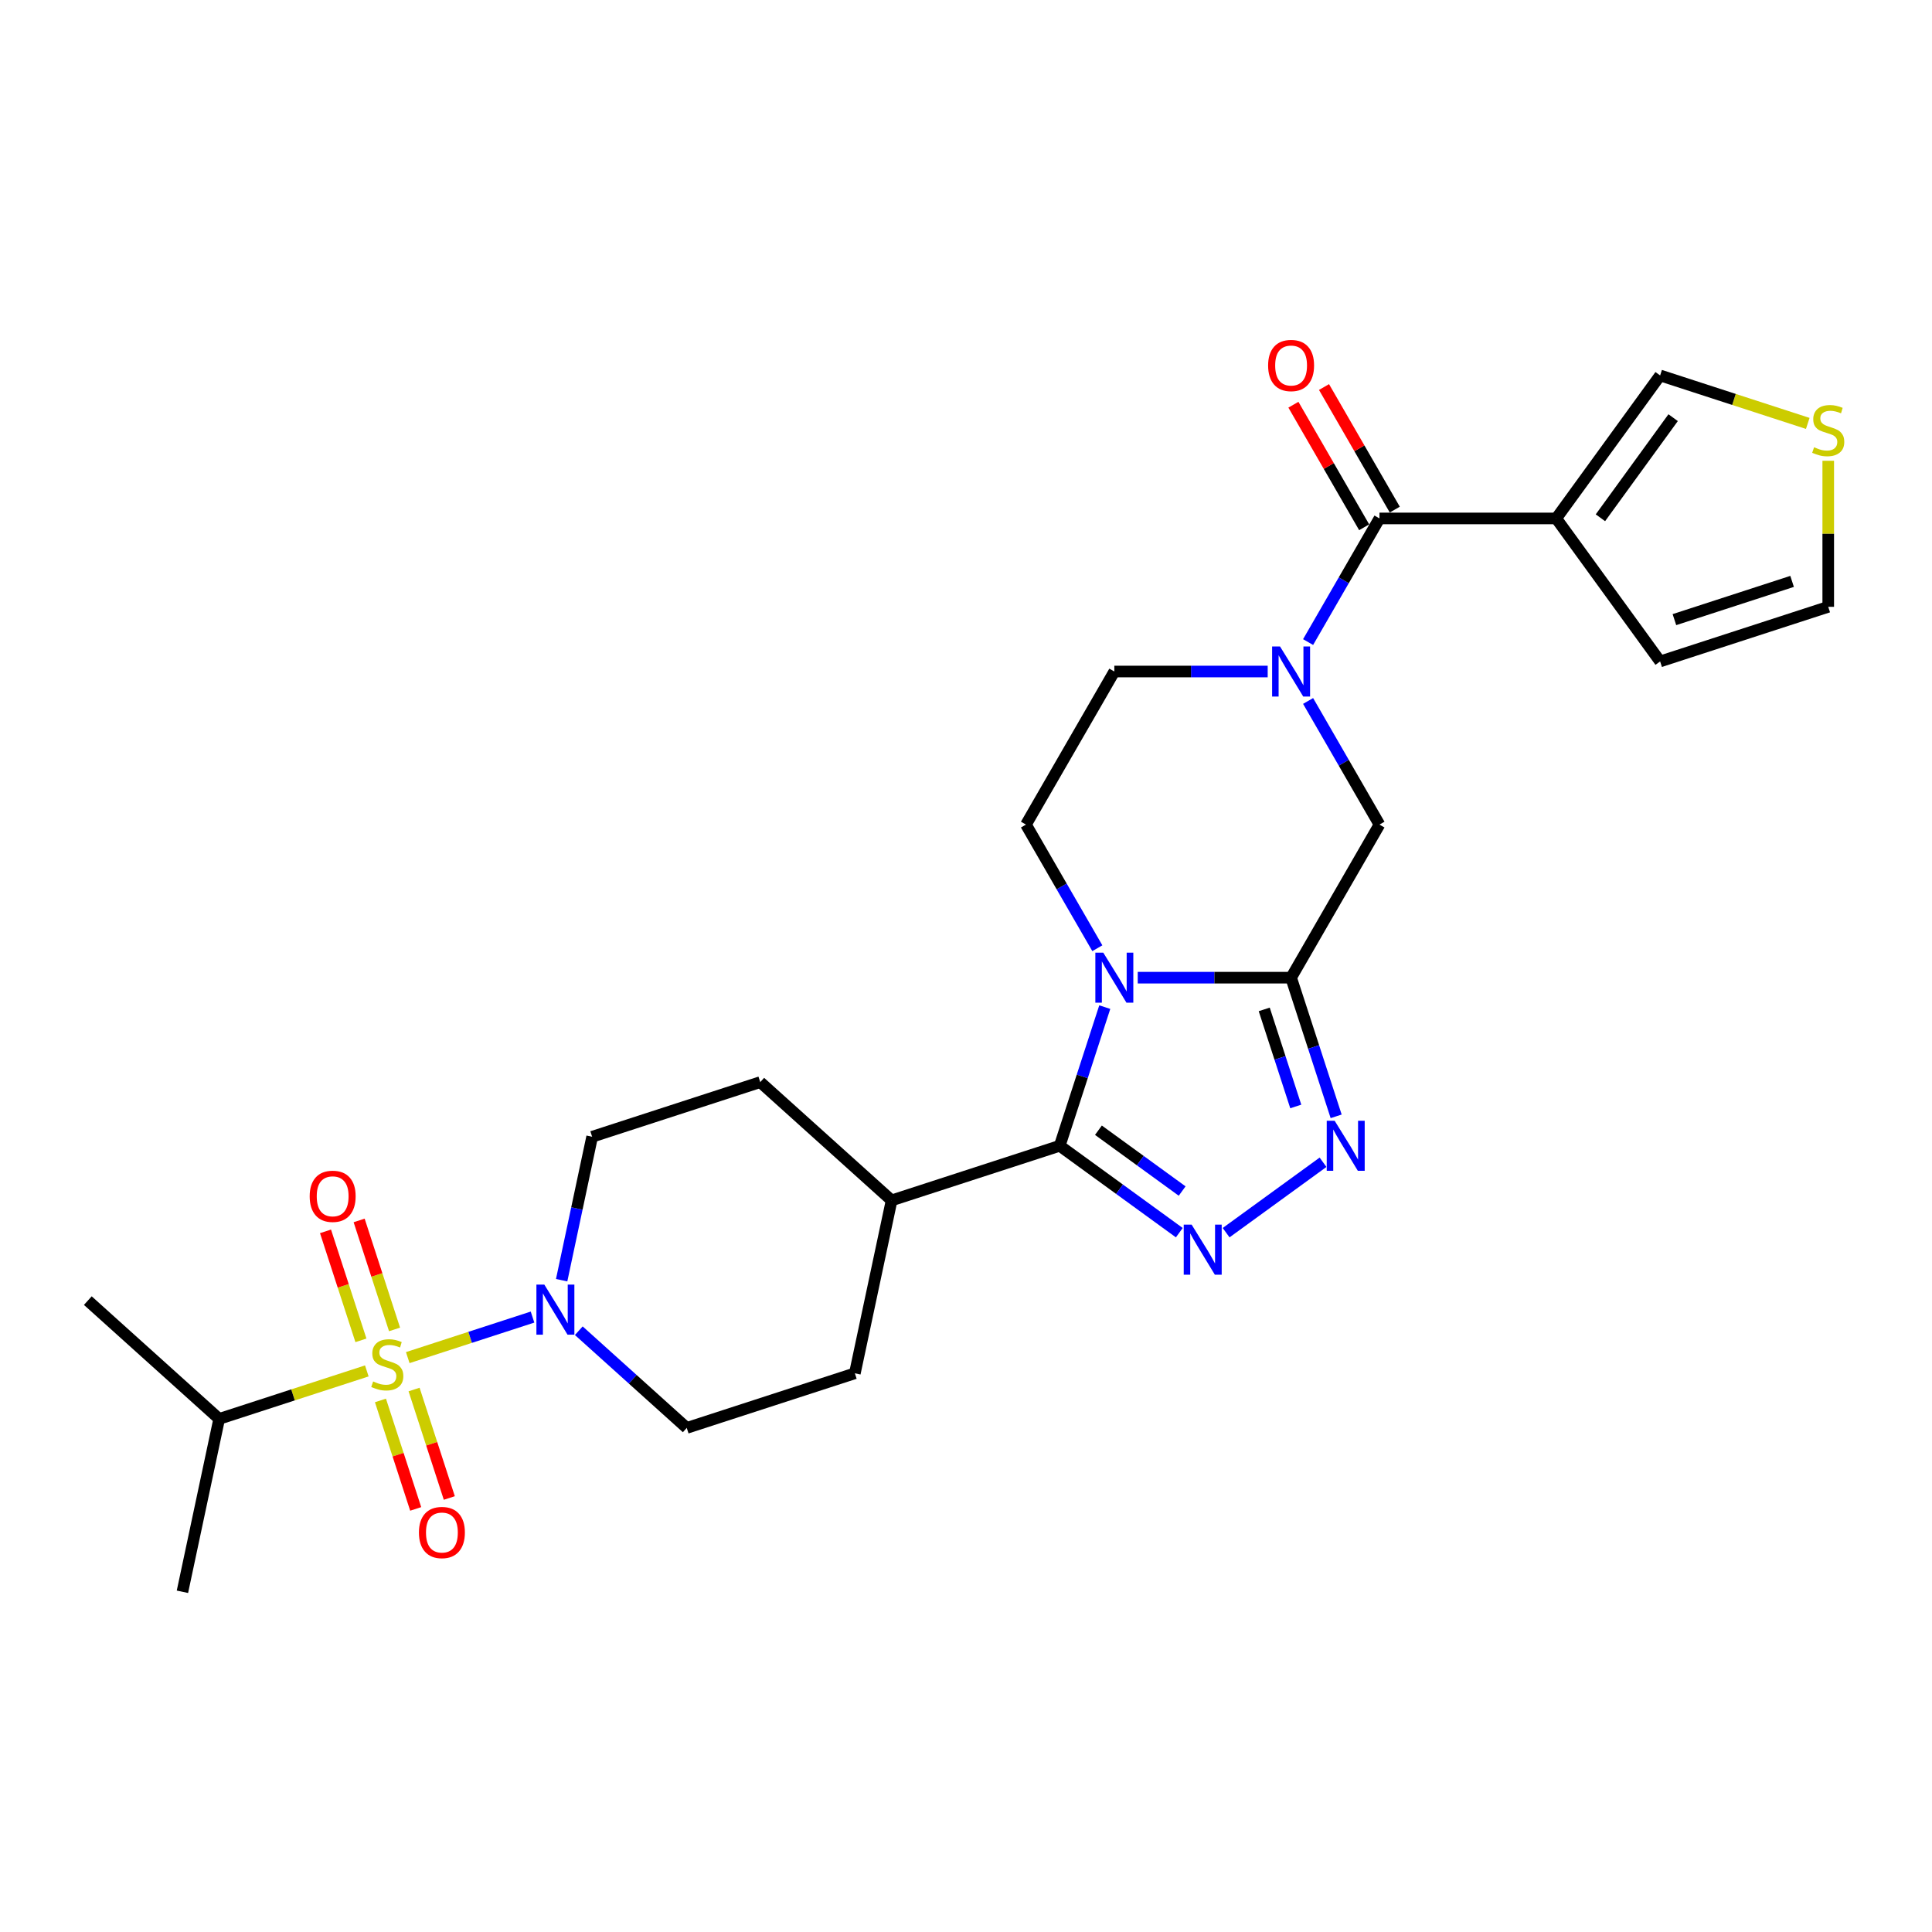 <?xml version='1.0' encoding='iso-8859-1'?>
<svg version='1.1' baseProfile='full'
              xmlns='http://www.w3.org/2000/svg'
                      xmlns:rdkit='http://www.rdkit.org/xml'
                      xmlns:xlink='http://www.w3.org/1999/xlink'
                  xml:space='preserve'
width='1000px' height='1000px' viewBox='0 0 1000 1000'>
<!-- END OF HEADER -->
<rect style='opacity:1.0;fill:#FFFFFF;stroke:none' width='1000' height='1000' x='0' y='0'> </rect>
<path class='bond-1' d='M 588.891,506.043 L 628.579,506.043' style='fill:none;fill-rule:evenodd;stroke:#0000FF;stroke-width:6px;stroke-linecap:butt;stroke-linejoin:miter;stroke-opacity:1' />
<path class='bond-1' d='M 628.579,506.043 L 668.268,506.043' style='fill:none;fill-rule:evenodd;stroke:#000000;stroke-width:6px;stroke-linecap:butt;stroke-linejoin:miter;stroke-opacity:1' />
<path class='bond-2' d='M 571.825,521.285 L 560.166,557.17' style='fill:none;fill-rule:evenodd;stroke:#0000FF;stroke-width:6px;stroke-linecap:butt;stroke-linejoin:miter;stroke-opacity:1' />
<path class='bond-2' d='M 560.166,557.17 L 548.506,593.055' style='fill:none;fill-rule:evenodd;stroke:#000000;stroke-width:6px;stroke-linecap:butt;stroke-linejoin:miter;stroke-opacity:1' />
<path class='bond-10' d='M 567.978,490.8 L 549.505,458.805' style='fill:none;fill-rule:evenodd;stroke:#0000FF;stroke-width:6px;stroke-linecap:butt;stroke-linejoin:miter;stroke-opacity:1' />
<path class='bond-10' d='M 549.505,458.805 L 531.033,426.81' style='fill:none;fill-rule:evenodd;stroke:#000000;stroke-width:6px;stroke-linecap:butt;stroke-linejoin:miter;stroke-opacity:1' />
<path class='bond-0' d='M 211.052,702.7 L 243.343,692.208' style='fill:none;fill-rule:evenodd;stroke:#CCCC00;stroke-width:6px;stroke-linecap:butt;stroke-linejoin:miter;stroke-opacity:1' />
<path class='bond-0' d='M 243.343,692.208 L 275.634,681.716' style='fill:none;fill-rule:evenodd;stroke:#0000FF;stroke-width:6px;stroke-linecap:butt;stroke-linejoin:miter;stroke-opacity:1' />
<path class='bond-11' d='M 196.922,724.871 L 206.043,752.941' style='fill:none;fill-rule:evenodd;stroke:#CCCC00;stroke-width:6px;stroke-linecap:butt;stroke-linejoin:miter;stroke-opacity:1' />
<path class='bond-11' d='M 206.043,752.941 L 215.164,781.011' style='fill:none;fill-rule:evenodd;stroke:#FF0000;stroke-width:6px;stroke-linecap:butt;stroke-linejoin:miter;stroke-opacity:1' />
<path class='bond-11' d='M 214.325,719.216 L 223.445,747.287' style='fill:none;fill-rule:evenodd;stroke:#CCCC00;stroke-width:6px;stroke-linecap:butt;stroke-linejoin:miter;stroke-opacity:1' />
<path class='bond-11' d='M 223.445,747.287 L 232.566,775.357' style='fill:none;fill-rule:evenodd;stroke:#FF0000;stroke-width:6px;stroke-linecap:butt;stroke-linejoin:miter;stroke-opacity:1' />
<path class='bond-12' d='M 204.218,688.11 L 195.053,659.902' style='fill:none;fill-rule:evenodd;stroke:#CCCC00;stroke-width:6px;stroke-linecap:butt;stroke-linejoin:miter;stroke-opacity:1' />
<path class='bond-12' d='M 195.053,659.902 L 185.887,631.695' style='fill:none;fill-rule:evenodd;stroke:#FF0000;stroke-width:6px;stroke-linecap:butt;stroke-linejoin:miter;stroke-opacity:1' />
<path class='bond-12' d='M 186.815,693.764 L 177.65,665.557' style='fill:none;fill-rule:evenodd;stroke:#CCCC00;stroke-width:6px;stroke-linecap:butt;stroke-linejoin:miter;stroke-opacity:1' />
<path class='bond-12' d='M 177.65,665.557 L 168.485,637.349' style='fill:none;fill-rule:evenodd;stroke:#FF0000;stroke-width:6px;stroke-linecap:butt;stroke-linejoin:miter;stroke-opacity:1' />
<path class='bond-18' d='M 189.863,709.585 L 151.654,722' style='fill:none;fill-rule:evenodd;stroke:#CCCC00;stroke-width:6px;stroke-linecap:butt;stroke-linejoin:miter;stroke-opacity:1' />
<path class='bond-18' d='M 151.654,722 L 113.445,734.415' style='fill:none;fill-rule:evenodd;stroke:#000000;stroke-width:6px;stroke-linecap:butt;stroke-linejoin:miter;stroke-opacity:1' />
<path class='bond-4' d='M 668.268,506.043 L 679.928,541.928' style='fill:none;fill-rule:evenodd;stroke:#000000;stroke-width:6px;stroke-linecap:butt;stroke-linejoin:miter;stroke-opacity:1' />
<path class='bond-4' d='M 679.928,541.928 L 691.587,577.812' style='fill:none;fill-rule:evenodd;stroke:#0000FF;stroke-width:6px;stroke-linecap:butt;stroke-linejoin:miter;stroke-opacity:1' />
<path class='bond-4' d='M 654.363,522.462 L 662.525,547.582' style='fill:none;fill-rule:evenodd;stroke:#000000;stroke-width:6px;stroke-linecap:butt;stroke-linejoin:miter;stroke-opacity:1' />
<path class='bond-4' d='M 662.525,547.582 L 670.687,572.701' style='fill:none;fill-rule:evenodd;stroke:#0000FF;stroke-width:6px;stroke-linecap:butt;stroke-linejoin:miter;stroke-opacity:1' />
<path class='bond-9' d='M 668.268,506.043 L 714.013,426.81' style='fill:none;fill-rule:evenodd;stroke:#000000;stroke-width:6px;stroke-linecap:butt;stroke-linejoin:miter;stroke-opacity:1' />
<path class='bond-3' d='M 548.506,593.055 L 579.458,615.543' style='fill:none;fill-rule:evenodd;stroke:#000000;stroke-width:6px;stroke-linecap:butt;stroke-linejoin:miter;stroke-opacity:1' />
<path class='bond-3' d='M 579.458,615.543 L 610.41,638.03' style='fill:none;fill-rule:evenodd;stroke:#0000FF;stroke-width:6px;stroke-linecap:butt;stroke-linejoin:miter;stroke-opacity:1' />
<path class='bond-3' d='M 568.547,584.998 L 590.213,600.739' style='fill:none;fill-rule:evenodd;stroke:#000000;stroke-width:6px;stroke-linecap:butt;stroke-linejoin:miter;stroke-opacity:1' />
<path class='bond-3' d='M 590.213,600.739 L 611.879,616.481' style='fill:none;fill-rule:evenodd;stroke:#0000FF;stroke-width:6px;stroke-linecap:butt;stroke-linejoin:miter;stroke-opacity:1' />
<path class='bond-14' d='M 548.506,593.055 L 461.494,621.327' style='fill:none;fill-rule:evenodd;stroke:#000000;stroke-width:6px;stroke-linecap:butt;stroke-linejoin:miter;stroke-opacity:1' />
<path class='bond-28' d='M 634.636,638.03 L 684.801,601.584' style='fill:none;fill-rule:evenodd;stroke:#0000FF;stroke-width:6px;stroke-linecap:butt;stroke-linejoin:miter;stroke-opacity:1' />
<path class='bond-5' d='M 656.155,347.577 L 616.466,347.577' style='fill:none;fill-rule:evenodd;stroke:#0000FF;stroke-width:6px;stroke-linecap:butt;stroke-linejoin:miter;stroke-opacity:1' />
<path class='bond-5' d='M 616.466,347.577 L 576.778,347.577' style='fill:none;fill-rule:evenodd;stroke:#000000;stroke-width:6px;stroke-linecap:butt;stroke-linejoin:miter;stroke-opacity:1' />
<path class='bond-6' d='M 677.068,332.335 L 695.54,300.34' style='fill:none;fill-rule:evenodd;stroke:#0000FF;stroke-width:6px;stroke-linecap:butt;stroke-linejoin:miter;stroke-opacity:1' />
<path class='bond-6' d='M 695.54,300.34 L 714.013,268.344' style='fill:none;fill-rule:evenodd;stroke:#000000;stroke-width:6px;stroke-linecap:butt;stroke-linejoin:miter;stroke-opacity:1' />
<path class='bond-27' d='M 677.068,362.819 L 695.54,394.815' style='fill:none;fill-rule:evenodd;stroke:#0000FF;stroke-width:6px;stroke-linecap:butt;stroke-linejoin:miter;stroke-opacity:1' />
<path class='bond-27' d='M 695.54,394.815 L 714.013,426.81' style='fill:none;fill-rule:evenodd;stroke:#000000;stroke-width:6px;stroke-linecap:butt;stroke-linejoin:miter;stroke-opacity:1' />
<path class='bond-8' d='M 714.013,268.344 L 805.503,268.344' style='fill:none;fill-rule:evenodd;stroke:#000000;stroke-width:6px;stroke-linecap:butt;stroke-linejoin:miter;stroke-opacity:1' />
<path class='bond-21' d='M 721.936,263.77 L 703.622,232.049' style='fill:none;fill-rule:evenodd;stroke:#000000;stroke-width:6px;stroke-linecap:butt;stroke-linejoin:miter;stroke-opacity:1' />
<path class='bond-21' d='M 703.622,232.049 L 685.308,200.328' style='fill:none;fill-rule:evenodd;stroke:#FF0000;stroke-width:6px;stroke-linecap:butt;stroke-linejoin:miter;stroke-opacity:1' />
<path class='bond-21' d='M 706.09,272.919 L 687.776,241.198' style='fill:none;fill-rule:evenodd;stroke:#000000;stroke-width:6px;stroke-linecap:butt;stroke-linejoin:miter;stroke-opacity:1' />
<path class='bond-21' d='M 687.776,241.198 L 669.462,209.477' style='fill:none;fill-rule:evenodd;stroke:#FF0000;stroke-width:6px;stroke-linecap:butt;stroke-linejoin:miter;stroke-opacity:1' />
<path class='bond-7' d='M 290.709,662.628 L 298.6,625.504' style='fill:none;fill-rule:evenodd;stroke:#0000FF;stroke-width:6px;stroke-linecap:butt;stroke-linejoin:miter;stroke-opacity:1' />
<path class='bond-7' d='M 298.6,625.504 L 306.491,588.38' style='fill:none;fill-rule:evenodd;stroke:#000000;stroke-width:6px;stroke-linecap:butt;stroke-linejoin:miter;stroke-opacity:1' />
<path class='bond-29' d='M 299.583,688.777 L 327.521,713.933' style='fill:none;fill-rule:evenodd;stroke:#0000FF;stroke-width:6px;stroke-linecap:butt;stroke-linejoin:miter;stroke-opacity:1' />
<path class='bond-29' d='M 327.521,713.933 L 355.46,739.089' style='fill:none;fill-rule:evenodd;stroke:#000000;stroke-width:6px;stroke-linecap:butt;stroke-linejoin:miter;stroke-opacity:1' />
<path class='bond-16' d='M 805.503,268.344 L 859.279,194.327' style='fill:none;fill-rule:evenodd;stroke:#000000;stroke-width:6px;stroke-linecap:butt;stroke-linejoin:miter;stroke-opacity:1' />
<path class='bond-16' d='M 828.373,267.997 L 866.016,216.185' style='fill:none;fill-rule:evenodd;stroke:#000000;stroke-width:6px;stroke-linecap:butt;stroke-linejoin:miter;stroke-opacity:1' />
<path class='bond-17' d='M 805.503,268.344 L 859.279,342.361' style='fill:none;fill-rule:evenodd;stroke:#000000;stroke-width:6px;stroke-linecap:butt;stroke-linejoin:miter;stroke-opacity:1' />
<path class='bond-13' d='M 531.033,426.81 L 576.778,347.577' style='fill:none;fill-rule:evenodd;stroke:#000000;stroke-width:6px;stroke-linecap:butt;stroke-linejoin:miter;stroke-opacity:1' />
<path class='bond-23' d='M 461.494,621.327 L 442.472,710.817' style='fill:none;fill-rule:evenodd;stroke:#000000;stroke-width:6px;stroke-linecap:butt;stroke-linejoin:miter;stroke-opacity:1' />
<path class='bond-24' d='M 461.494,621.327 L 393.503,560.108' style='fill:none;fill-rule:evenodd;stroke:#000000;stroke-width:6px;stroke-linecap:butt;stroke-linejoin:miter;stroke-opacity:1' />
<path class='bond-15' d='M 935.697,219.157 L 897.488,206.742' style='fill:none;fill-rule:evenodd;stroke:#CCCC00;stroke-width:6px;stroke-linecap:butt;stroke-linejoin:miter;stroke-opacity:1' />
<path class='bond-15' d='M 897.488,206.742 L 859.279,194.327' style='fill:none;fill-rule:evenodd;stroke:#000000;stroke-width:6px;stroke-linecap:butt;stroke-linejoin:miter;stroke-opacity:1' />
<path class='bond-30' d='M 946.292,238.5 L 946.292,276.295' style='fill:none;fill-rule:evenodd;stroke:#CCCC00;stroke-width:6px;stroke-linecap:butt;stroke-linejoin:miter;stroke-opacity:1' />
<path class='bond-30' d='M 946.292,276.295 L 946.292,314.089' style='fill:none;fill-rule:evenodd;stroke:#000000;stroke-width:6px;stroke-linecap:butt;stroke-linejoin:miter;stroke-opacity:1' />
<path class='bond-22' d='M 859.279,342.361 L 946.292,314.089' style='fill:none;fill-rule:evenodd;stroke:#000000;stroke-width:6px;stroke-linecap:butt;stroke-linejoin:miter;stroke-opacity:1' />
<path class='bond-22' d='M 866.677,320.718 L 927.585,300.928' style='fill:none;fill-rule:evenodd;stroke:#000000;stroke-width:6px;stroke-linecap:butt;stroke-linejoin:miter;stroke-opacity:1' />
<path class='bond-25' d='M 113.445,734.415 L 94.423,823.905' style='fill:none;fill-rule:evenodd;stroke:#000000;stroke-width:6px;stroke-linecap:butt;stroke-linejoin:miter;stroke-opacity:1' />
<path class='bond-26' d='M 113.445,734.415 L 45.455,673.196' style='fill:none;fill-rule:evenodd;stroke:#000000;stroke-width:6px;stroke-linecap:butt;stroke-linejoin:miter;stroke-opacity:1' />
<path class='bond-19' d='M 355.46,739.089 L 442.472,710.817' style='fill:none;fill-rule:evenodd;stroke:#000000;stroke-width:6px;stroke-linecap:butt;stroke-linejoin:miter;stroke-opacity:1' />
<path class='bond-20' d='M 306.491,588.38 L 393.503,560.108' style='fill:none;fill-rule:evenodd;stroke:#000000;stroke-width:6px;stroke-linecap:butt;stroke-linejoin:miter;stroke-opacity:1' />
<path  class='atom-0' d='M 571.051 493.088
L 579.541 506.811
Q 580.383 508.165, 581.737 510.617
Q 583.091 513.069, 583.164 513.215
L 583.164 493.088
L 586.604 493.088
L 586.604 518.998
L 583.054 518.998
L 573.942 503.993
Q 572.88 502.237, 571.746 500.224
Q 570.648 498.211, 570.319 497.589
L 570.319 518.998
L 566.952 518.998
L 566.952 493.088
L 571.051 493.088
' fill='#0000FF'/>
<path  class='atom-1' d='M 193.138 715.035
Q 193.431 715.145, 194.638 715.658
Q 195.846 716.17, 197.163 716.499
Q 198.517 716.792, 199.835 716.792
Q 202.287 716.792, 203.714 715.621
Q 205.141 714.413, 205.141 712.327
Q 205.141 710.9, 204.409 710.022
Q 203.714 709.143, 202.616 708.668
Q 201.518 708.192, 199.689 707.643
Q 197.383 706.948, 195.992 706.289
Q 194.638 705.63, 193.65 704.24
Q 192.699 702.849, 192.699 700.507
Q 192.699 697.25, 194.894 695.237
Q 197.127 693.224, 201.518 693.224
Q 204.519 693.224, 207.923 694.651
L 207.081 697.469
Q 203.97 696.189, 201.628 696.189
Q 199.103 696.189, 197.712 697.25
Q 196.322 698.274, 196.358 700.068
Q 196.358 701.458, 197.054 702.3
Q 197.786 703.142, 198.81 703.617
Q 199.872 704.093, 201.628 704.642
Q 203.97 705.374, 205.361 706.106
Q 206.752 706.838, 207.74 708.338
Q 208.764 709.802, 208.764 712.327
Q 208.764 715.914, 206.349 717.853
Q 203.97 719.756, 199.981 719.756
Q 197.676 719.756, 195.919 719.244
Q 194.199 718.768, 192.15 717.927
L 193.138 715.035
' fill='#CCCC00'/>
<path  class='atom-4' d='M 616.796 633.876
L 625.286 647.6
Q 626.128 648.954, 627.482 651.406
Q 628.836 653.858, 628.909 654.004
L 628.909 633.876
L 632.349 633.876
L 632.349 659.786
L 628.799 659.786
L 619.687 644.782
Q 618.625 643.025, 617.491 641.012
Q 616.393 639, 616.064 638.378
L 616.064 659.786
L 612.697 659.786
L 612.697 633.876
L 616.796 633.876
' fill='#0000FF'/>
<path  class='atom-5' d='M 690.813 580.1
L 699.303 593.823
Q 700.145 595.177, 701.499 597.629
Q 702.853 600.081, 702.926 600.228
L 702.926 580.1
L 706.366 580.1
L 706.366 606.01
L 702.816 606.01
L 693.704 591.005
Q 692.642 589.249, 691.508 587.236
Q 690.41 585.223, 690.081 584.601
L 690.081 606.01
L 686.714 606.01
L 686.714 580.1
L 690.813 580.1
' fill='#0000FF'/>
<path  class='atom-6' d='M 662.541 334.622
L 671.031 348.346
Q 671.873 349.7, 673.227 352.152
Q 674.581 354.604, 674.654 354.75
L 674.654 334.622
L 678.094 334.622
L 678.094 360.532
L 674.544 360.532
L 665.432 345.528
Q 664.37 343.771, 663.236 341.758
Q 662.138 339.746, 661.809 339.123
L 661.809 360.532
L 658.442 360.532
L 658.442 334.622
L 662.541 334.622
' fill='#0000FF'/>
<path  class='atom-8' d='M 281.742 664.916
L 290.232 678.639
Q 291.074 679.993, 292.428 682.445
Q 293.782 684.897, 293.855 685.043
L 293.855 664.916
L 297.295 664.916
L 297.295 690.826
L 293.745 690.826
L 284.633 675.821
Q 283.572 674.065, 282.437 672.052
Q 281.339 670.039, 281.01 669.417
L 281.01 690.826
L 277.643 690.826
L 277.643 664.916
L 281.742 664.916
' fill='#0000FF'/>
<path  class='atom-12' d='M 216.835 793.228
Q 216.835 787.007, 219.909 783.53
Q 222.983 780.053, 228.729 780.053
Q 234.475 780.053, 237.549 783.53
Q 240.623 787.007, 240.623 793.228
Q 240.623 799.523, 237.512 803.109
Q 234.401 806.659, 228.729 806.659
Q 223.02 806.659, 219.909 803.109
Q 216.835 799.559, 216.835 793.228
M 228.729 803.731
Q 232.681 803.731, 234.804 801.096
Q 236.963 798.425, 236.963 793.228
Q 236.963 788.141, 234.804 785.579
Q 232.681 782.981, 228.729 782.981
Q 224.777 782.981, 222.618 785.543
Q 220.495 788.105, 220.495 793.228
Q 220.495 798.461, 222.618 801.096
Q 224.777 803.731, 228.729 803.731
' fill='#FF0000'/>
<path  class='atom-13' d='M 160.291 619.204
Q 160.291 612.982, 163.365 609.506
Q 166.44 606.029, 172.185 606.029
Q 177.931 606.029, 181.005 609.506
Q 184.079 612.982, 184.079 619.204
Q 184.079 625.498, 180.968 629.085
Q 177.857 632.634, 172.185 632.634
Q 166.476 632.634, 163.365 629.085
Q 160.291 625.535, 160.291 619.204
M 172.185 629.707
Q 176.137 629.707, 178.26 627.072
Q 180.419 624.4, 180.419 619.204
Q 180.419 614.117, 178.26 611.555
Q 176.137 608.957, 172.185 608.957
Q 168.233 608.957, 166.074 611.518
Q 163.951 614.08, 163.951 619.204
Q 163.951 624.437, 166.074 627.072
Q 168.233 629.707, 172.185 629.707
' fill='#FF0000'/>
<path  class='atom-16' d='M 938.972 231.492
Q 939.265 231.602, 940.473 232.114
Q 941.68 232.627, 942.998 232.956
Q 944.352 233.249, 945.669 233.249
Q 948.121 233.249, 949.549 232.078
Q 950.976 230.87, 950.976 228.784
Q 950.976 227.357, 950.244 226.479
Q 949.549 225.6, 948.451 225.125
Q 947.353 224.649, 945.523 224.1
Q 943.218 223.405, 941.827 222.746
Q 940.473 222.087, 939.485 220.696
Q 938.533 219.306, 938.533 216.964
Q 938.533 213.707, 940.729 211.694
Q 942.961 209.681, 947.353 209.681
Q 950.354 209.681, 953.757 211.108
L 952.915 213.926
Q 949.805 212.645, 947.463 212.645
Q 944.938 212.645, 943.547 213.707
Q 942.156 214.731, 942.193 216.525
Q 942.193 217.915, 942.888 218.757
Q 943.62 219.599, 944.645 220.074
Q 945.706 220.55, 947.463 221.099
Q 949.805 221.831, 951.195 222.563
Q 952.586 223.295, 953.574 224.795
Q 954.599 226.259, 954.599 228.784
Q 954.599 232.371, 952.184 234.31
Q 949.805 236.213, 945.816 236.213
Q 943.51 236.213, 941.754 235.701
Q 940.034 235.225, 937.984 234.383
L 938.972 231.492
' fill='#CCCC00'/>
<path  class='atom-22' d='M 656.374 189.185
Q 656.374 182.964, 659.448 179.487
Q 662.522 176.01, 668.268 176.01
Q 674.013 176.01, 677.087 179.487
Q 680.162 182.964, 680.162 189.185
Q 680.162 195.479, 677.051 199.066
Q 673.94 202.616, 668.268 202.616
Q 662.559 202.616, 659.448 199.066
Q 656.374 195.516, 656.374 189.185
M 668.268 199.688
Q 672.22 199.688, 674.343 197.053
Q 676.502 194.382, 676.502 189.185
Q 676.502 184.098, 674.343 181.536
Q 672.22 178.938, 668.268 178.938
Q 664.315 178.938, 662.156 181.5
Q 660.034 184.062, 660.034 189.185
Q 660.034 194.418, 662.156 197.053
Q 664.315 199.688, 668.268 199.688
' fill='#FF0000'/>
</svg>
